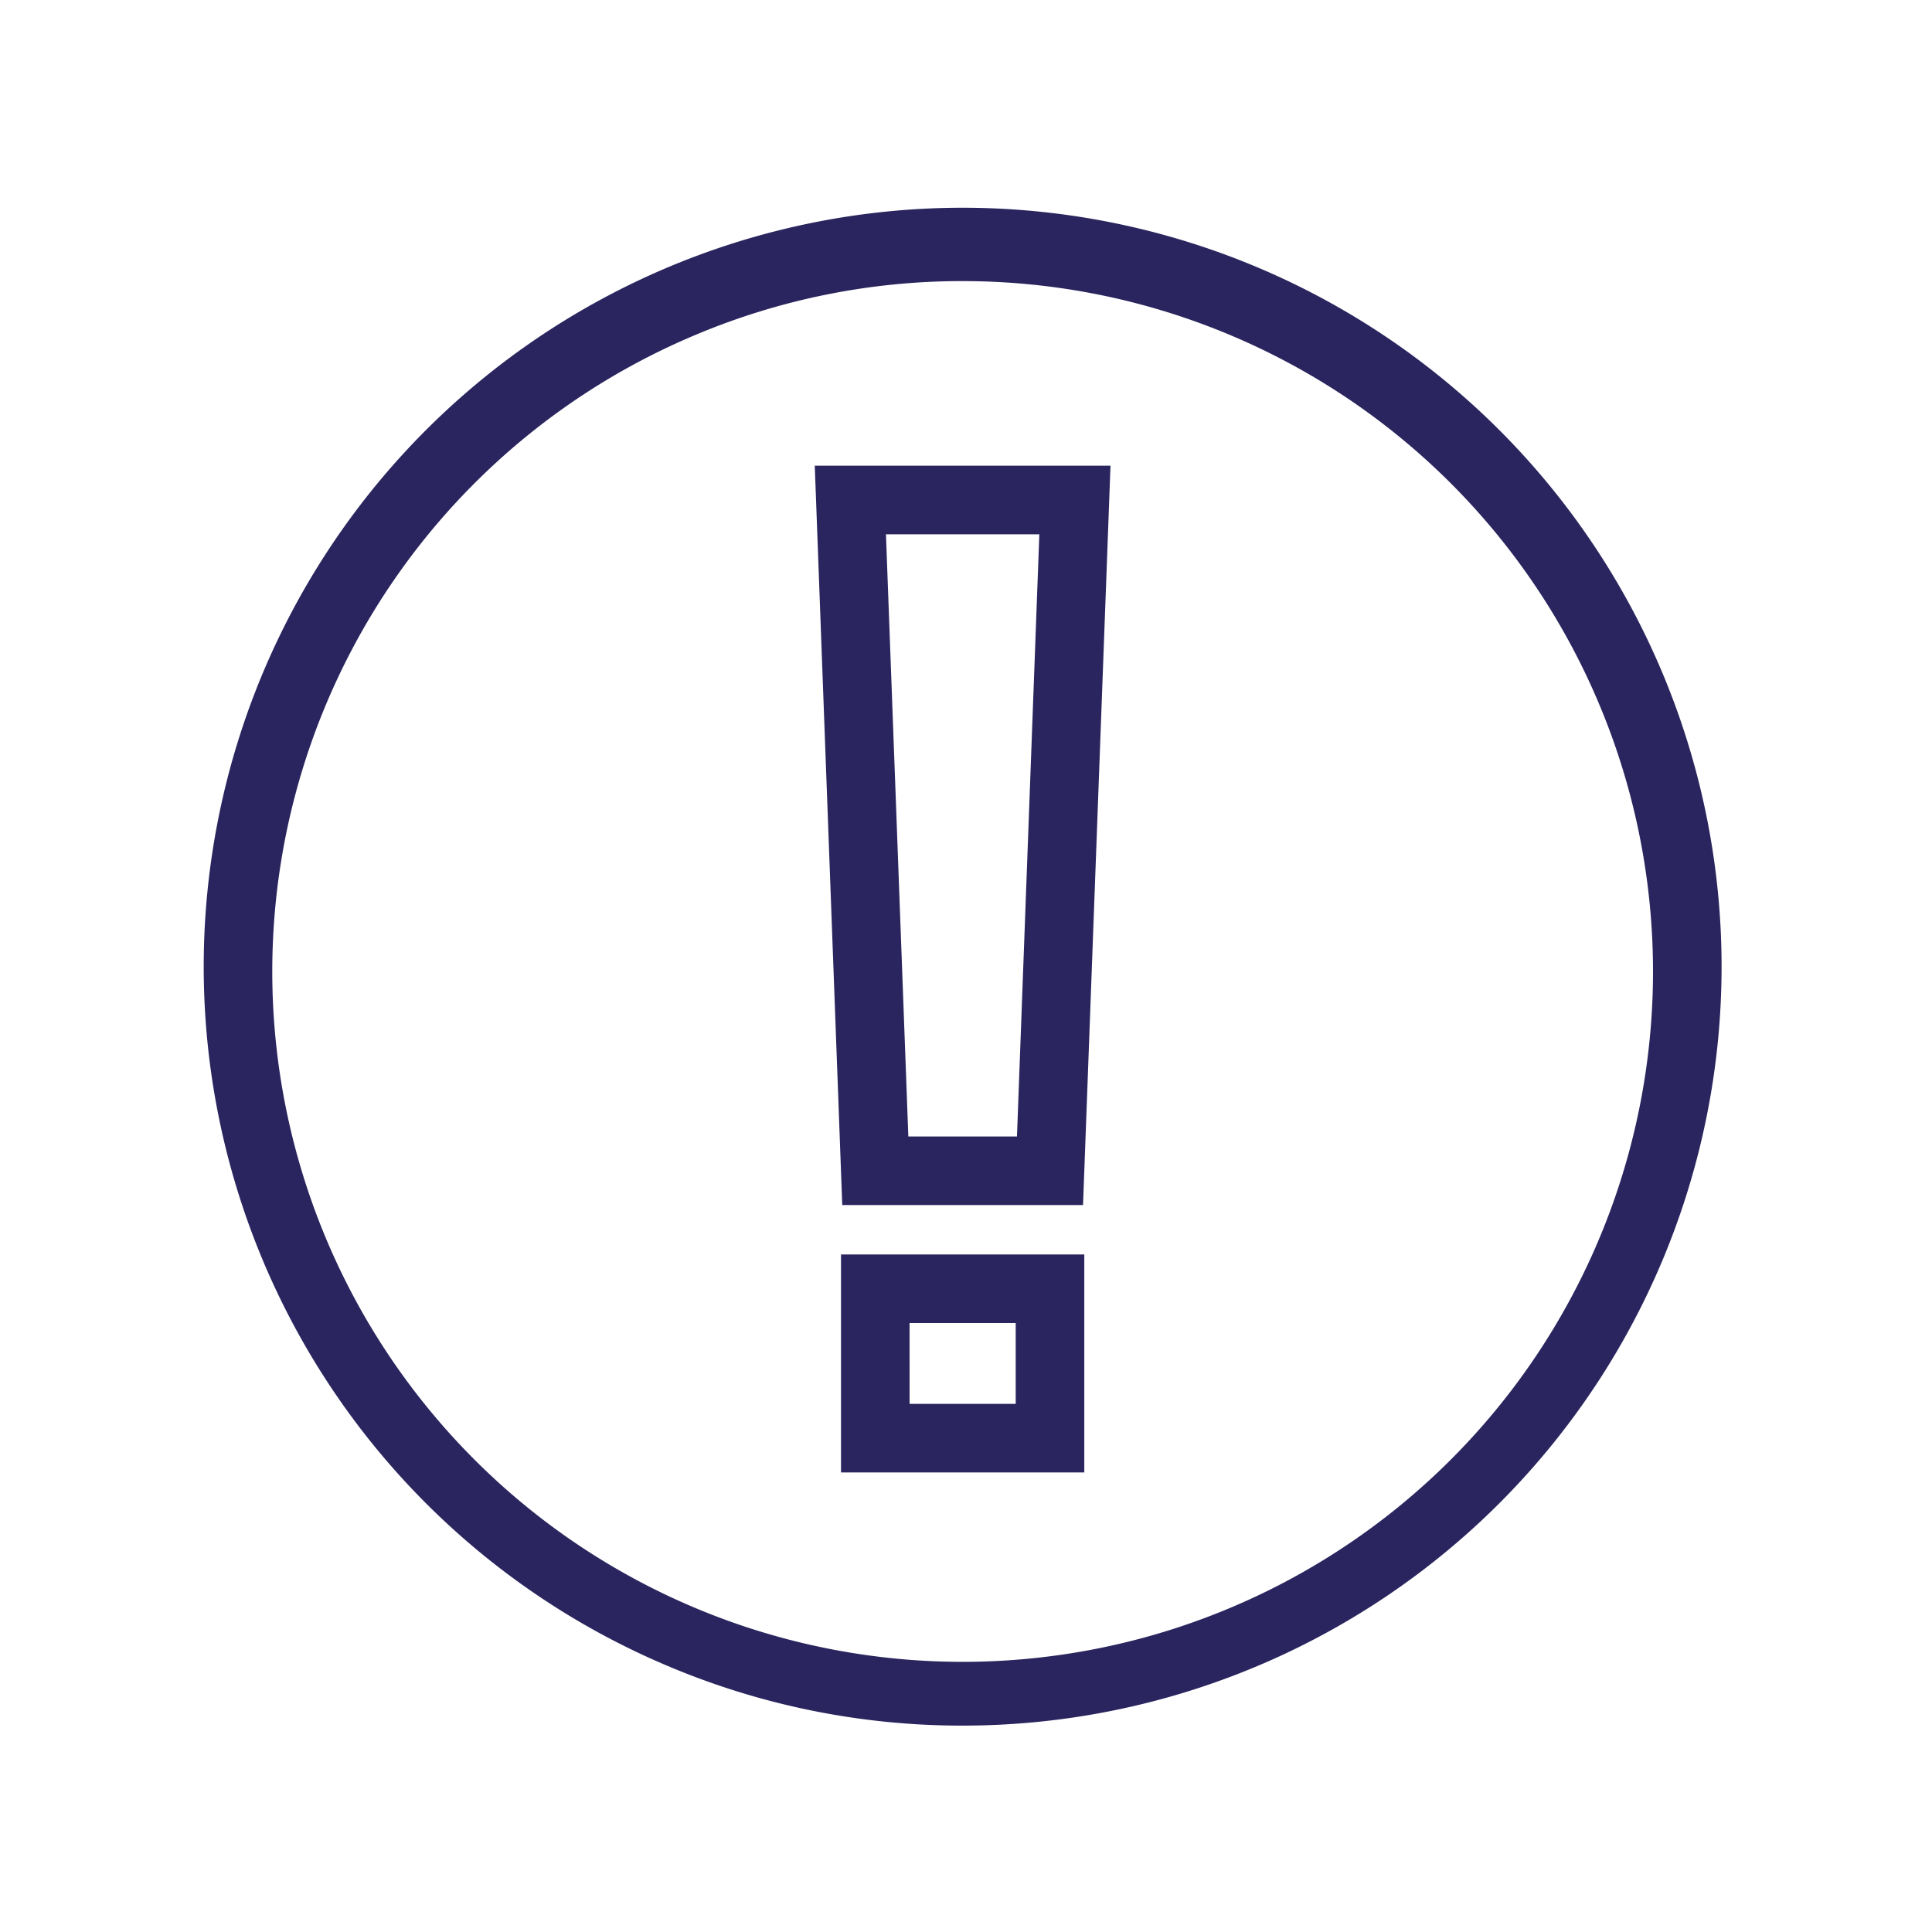 <svg xmlns="http://www.w3.org/2000/svg" xmlns:xlink="http://www.w3.org/1999/xlink" width="300" height="300" viewBox="0 0 300 300"><defs><clipPath id="clip-path"><rect id="Rectangle_952" data-name="Rectangle 952" width="300" height="300" transform="translate(-19031 -6203)" fill="#fff" stroke="#707070" stroke-width="1"></rect></clipPath></defs><g id="Mask_Group_323" data-name="Mask Group 323" transform="translate(19031 6203)" clip-path="url(#clip-path)"><path id="Union_14" data-name="Union 14" d="M71.75,225.718a117.847,117.847,0,1,1,45.73,9.234A117.076,117.076,0,0,1,71.75,225.718ZM75.9,19.042A107.2,107.2,0,1,0,117.48,10.65,106.488,106.488,0,0,0,75.9,19.042Zm22.69,176.6V161.79h37.778v33.851Zm10.65-10.65h16.479V172.44H109.238Zm-10.455-30.87L94.517,39.316h45.92l-4.265,114.806Zm10.261-10.649h16.868l3.474-93.507H105.57Z" transform="translate(-18999 -6170)" fill="#2a255e"></path></g></svg>